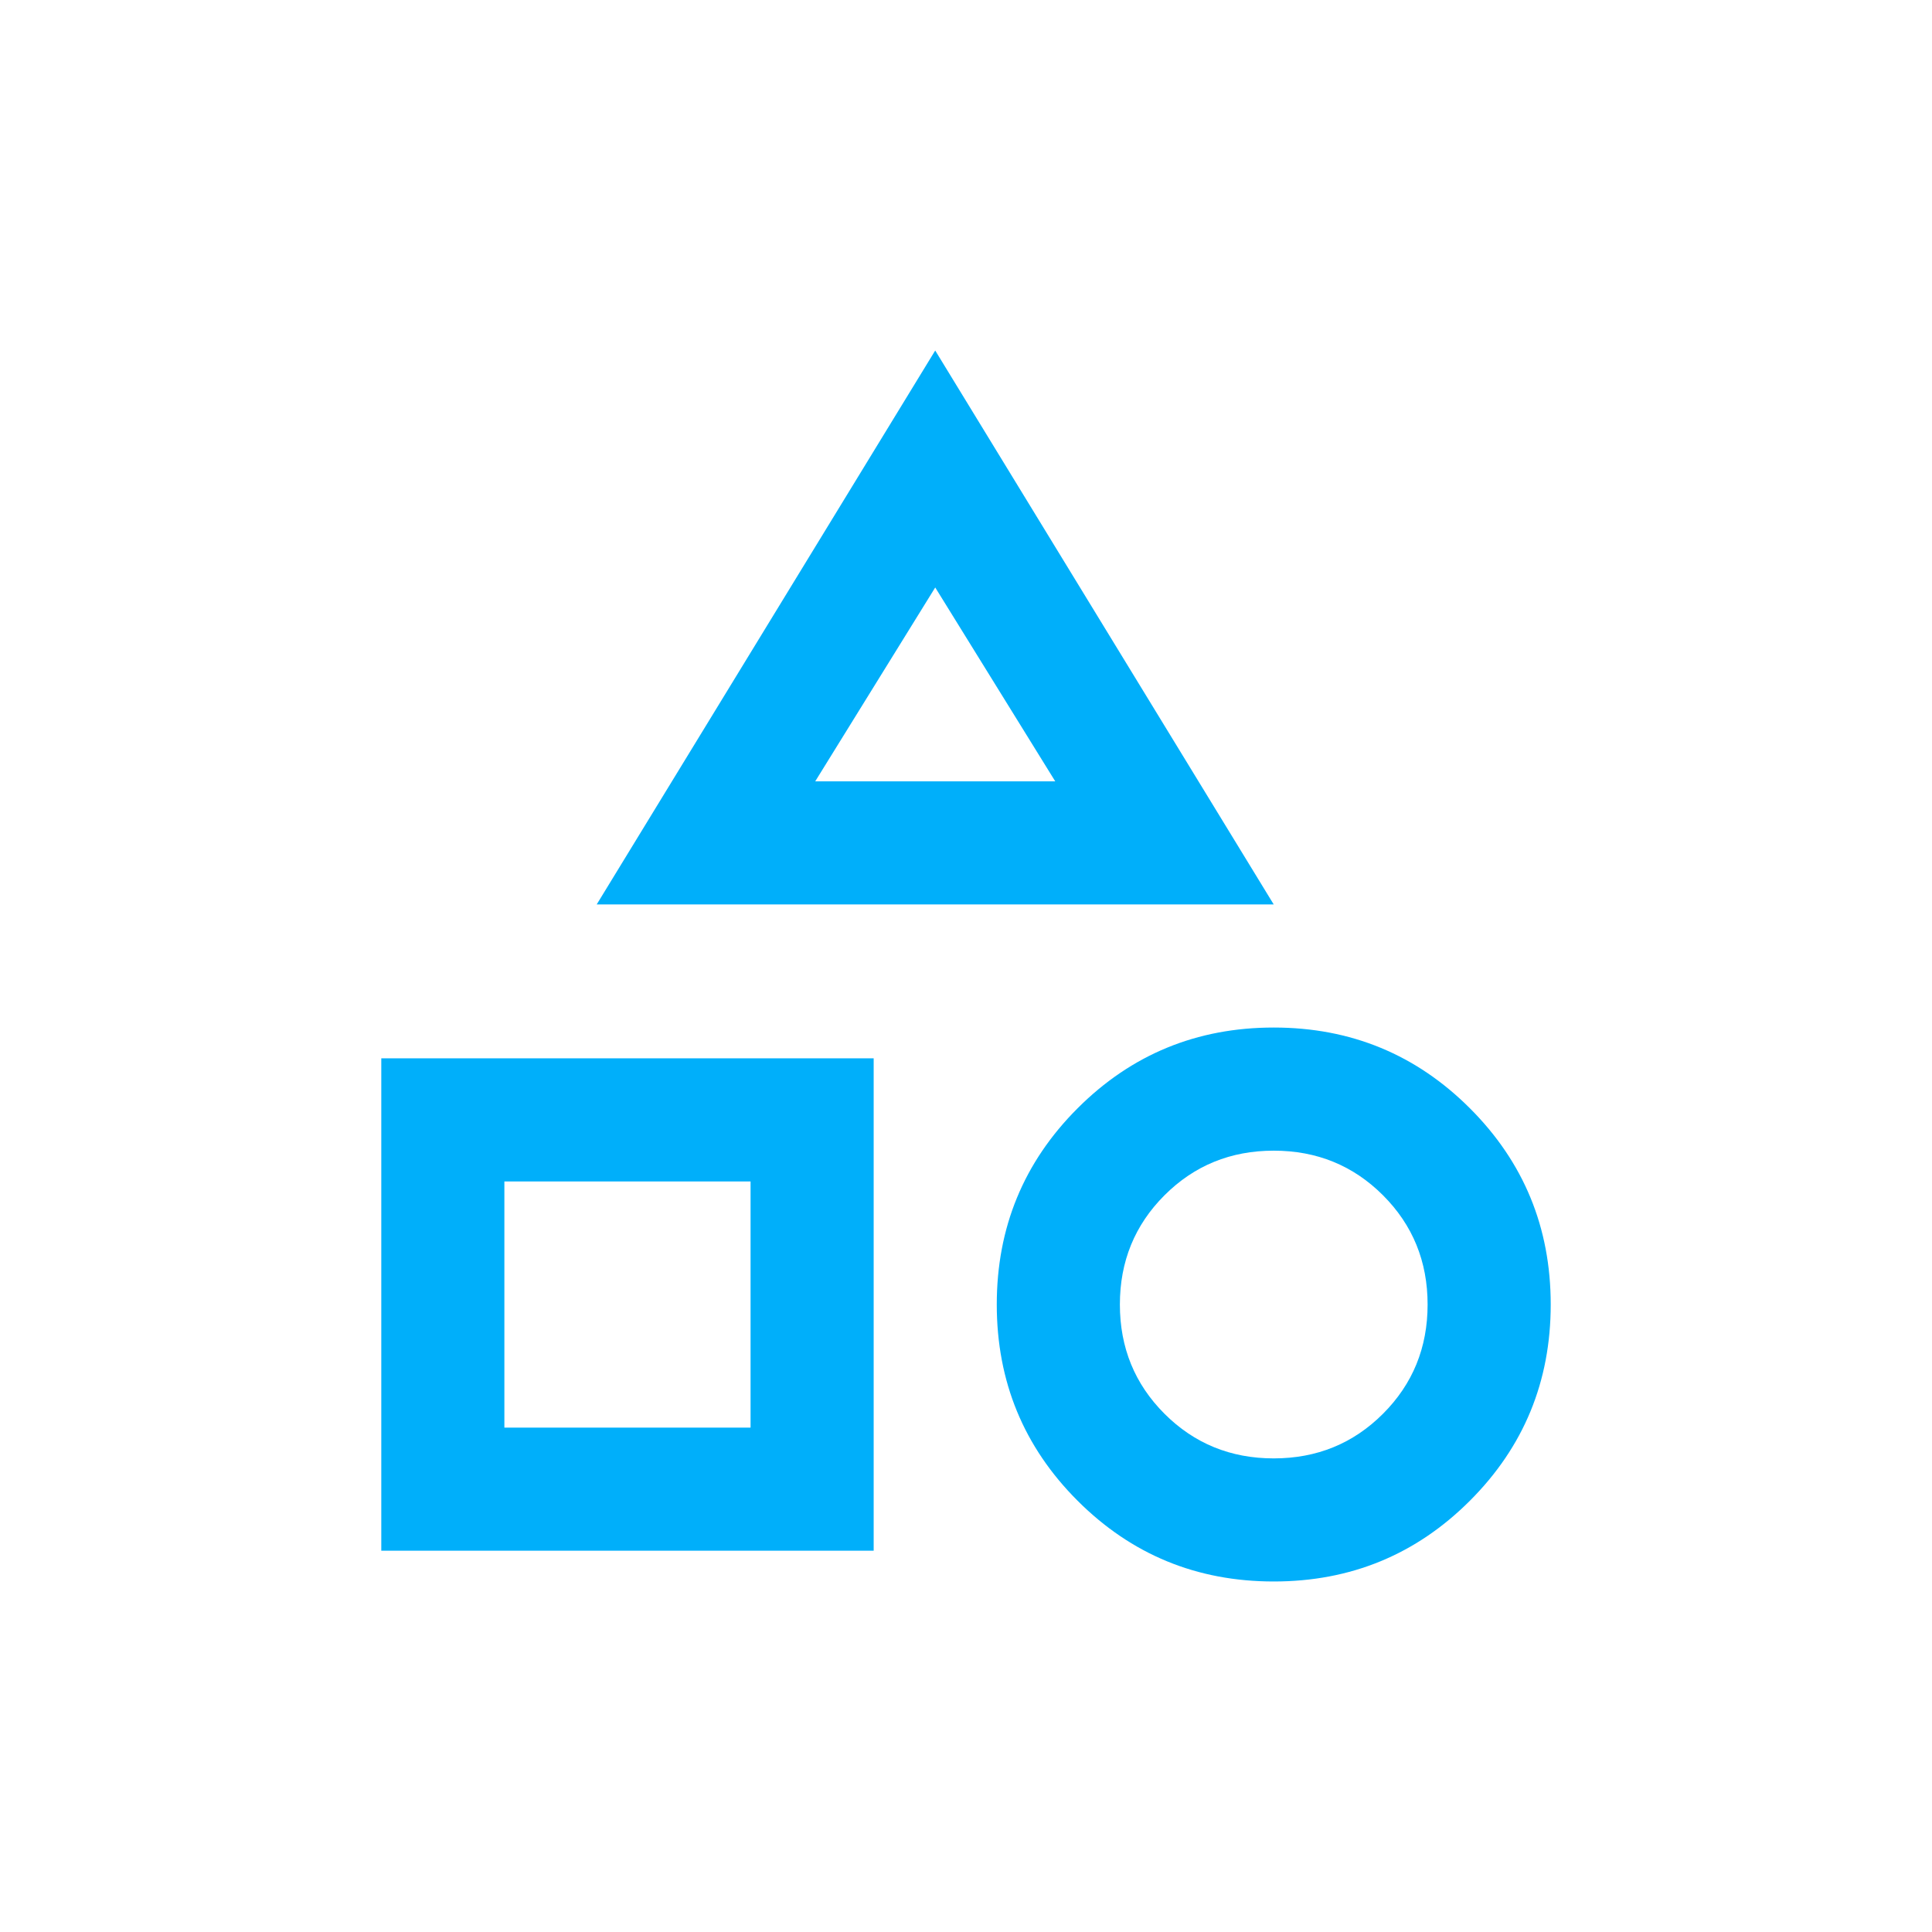 <?xml version="1.0" encoding="UTF-8"?>
<svg id="Layer_1" data-name="Layer 1" xmlns="http://www.w3.org/2000/svg" viewBox="0 0 1080 1080">
  <defs>
    <style>
      .cls-1 {
        fill: #00affa;
      }
    </style>
  </defs>
  <path class="cls-1" d="M333.56,505.59l189.23-309.65,189.23,309.65h-378.47ZM712.03,884.06c-43.01,0-79.56-15.05-109.67-45.16s-45.16-66.66-45.16-109.67,15.05-79.56,45.16-109.67c30.11-30.11,66.66-45.16,109.67-45.16s79.56,15.05,109.67,45.16c30.11,30.11,45.16,66.66,45.16,109.67s-15.05,79.56-45.16,109.67c-30.11,30.11-66.66,45.16-109.67,45.16ZM213.14,866.86v-275.25h275.25v275.25H213.14ZM712.03,815.25c24.08,0,44.44-8.31,61.07-24.94,16.63-16.63,24.94-36.99,24.94-61.07s-8.31-44.44-24.94-61.07c-16.63-16.63-36.99-24.94-61.07-24.94s-44.44,8.31-61.07,24.94c-16.63,16.63-24.94,36.99-24.94,61.07s8.31,44.44,24.94,61.07c16.63,16.63,36.99,24.94,61.07,24.94ZM281.95,798.05h137.62v-137.62h-137.62v137.62ZM455.71,436.78h134.18l-67.09-108.38-67.09,108.38Z"/>
</svg>